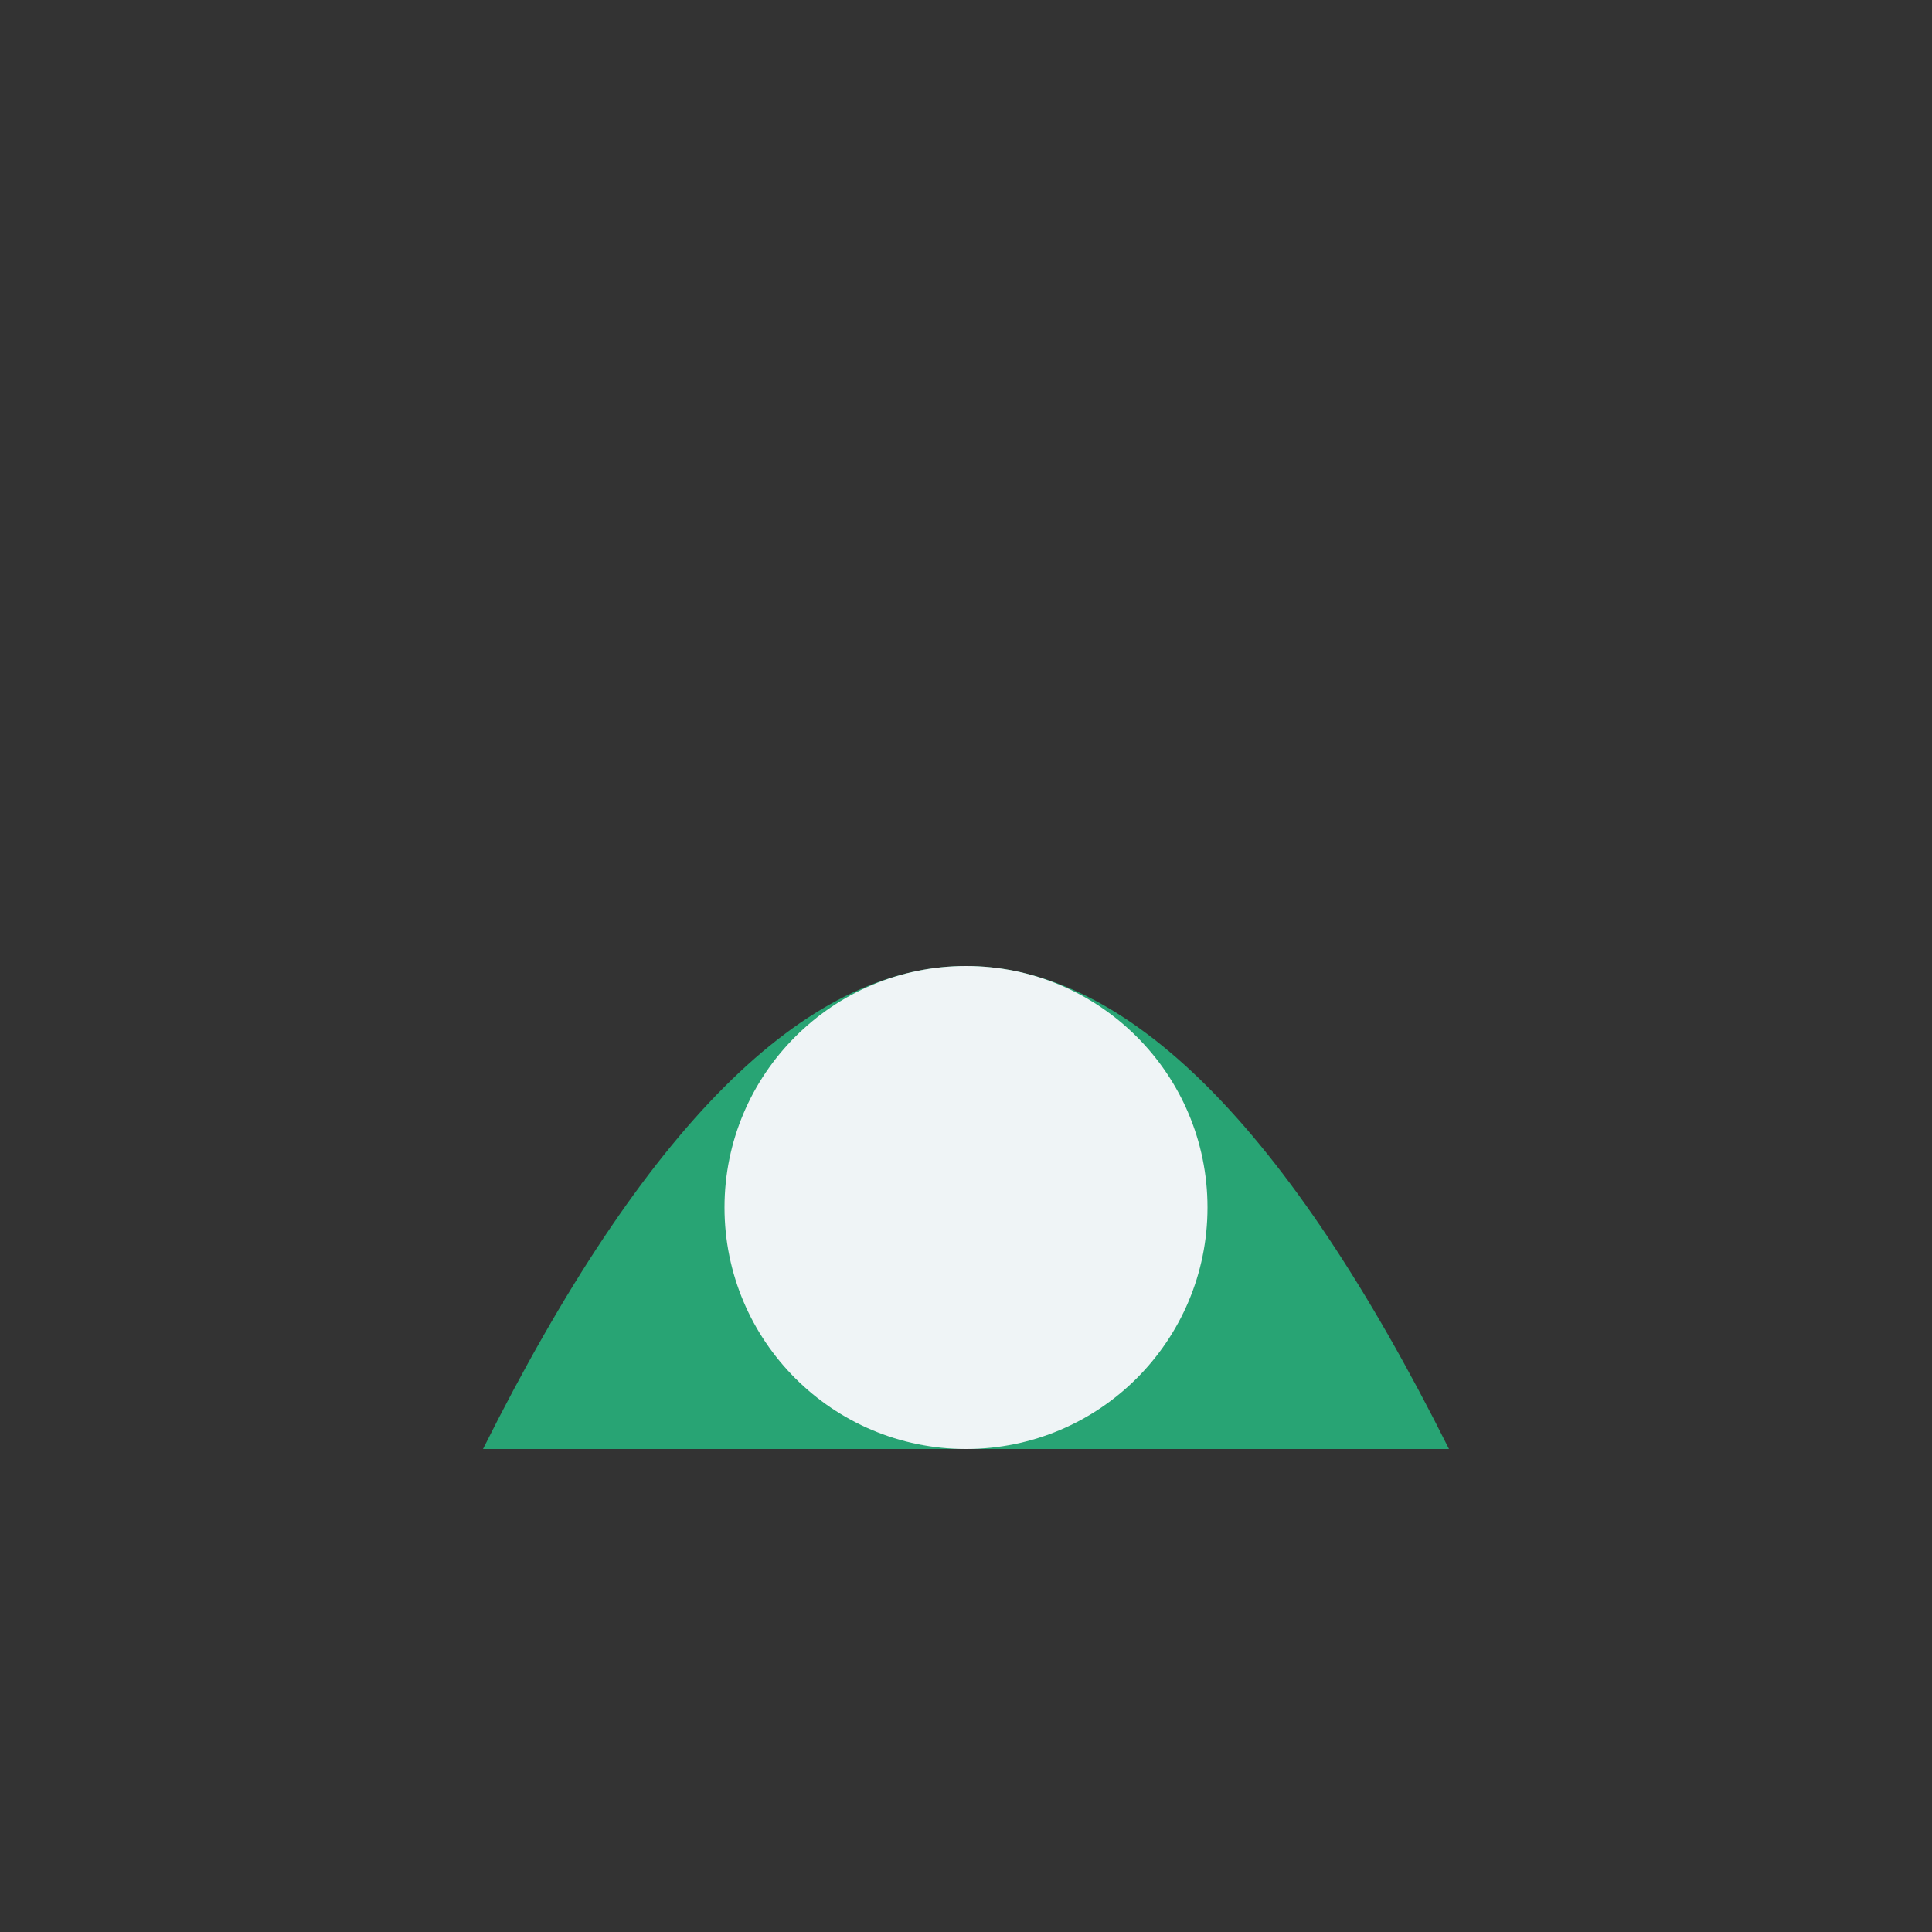 <?xml version="1.0" encoding="UTF-8"?>
<svg xmlns="http://www.w3.org/2000/svg" width="32" height="32" viewBox="0 0 32 32"><rect x="0" y="0" width="32" height="32" fill="#333333" stroke="none"/><path d="M8 24Q16 8 24 24Z" fill="#28A474"/><circle cx="16" cy="20" r="4" fill="#EFF4F6"/></svg>